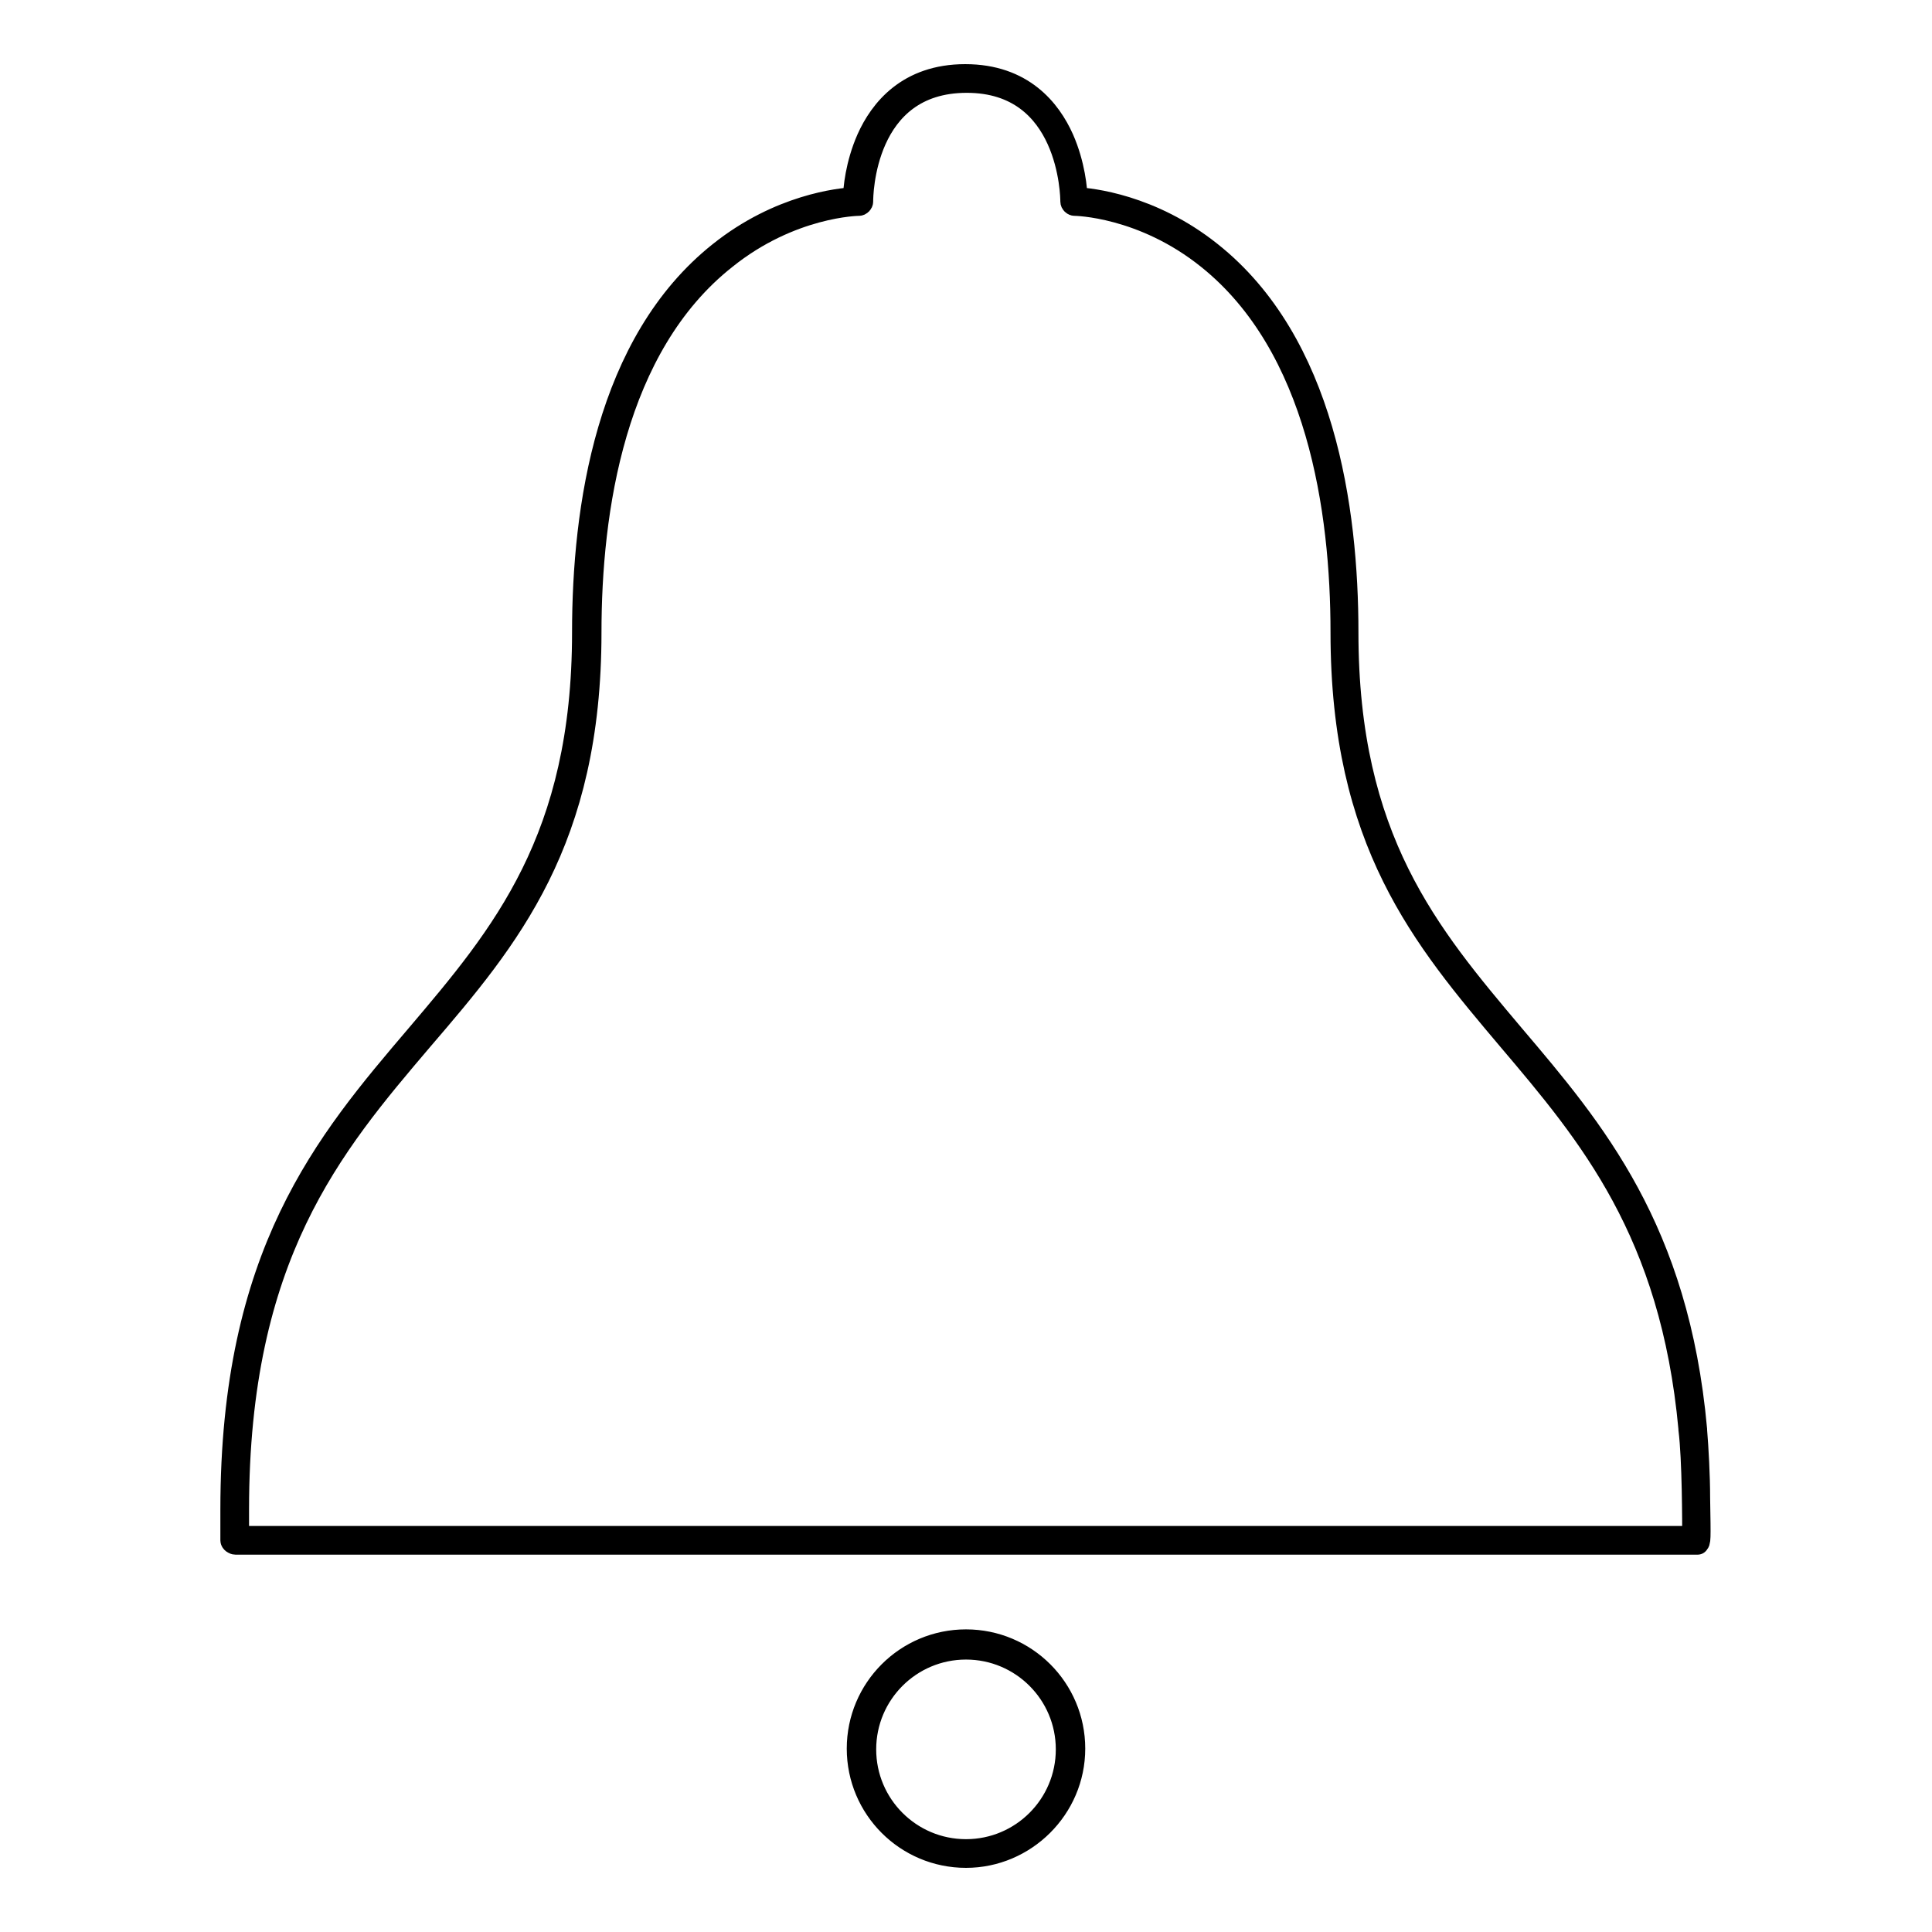 <?xml version="1.0" encoding="utf-8"?>
<!-- Svg Vector Icons : http://www.onlinewebfonts.com/icon -->
<!DOCTYPE svg PUBLIC "-//W3C//DTD SVG 1.1//EN" "http://www.w3.org/Graphics/SVG/1.1/DTD/svg11.dtd">
<svg version="1.1" xmlns="http://www.w3.org/2000/svg" xmlns:xlink="http://www.w3.org/1999/xlink" x="0px" y="0px" viewBox="0 0 256 256" enable-background="new 0 0 256 256" xml:space="preserve">
<g><g><path stroke-width="3" fill-opacity="0" stroke="#000000"  d="M224.8,204.5H31.2c-0.2,0-0.5-0.2-0.5-0.4V200c0-33.9,12.5-48.6,24.6-62.8c11.3-13.3,22-26,22-53.4c0-16.4,3.1-38.4,18.1-50.3c7.9-6.3,15.9-7.1,17.8-7.2c0-1.2,0.3-4.5,1.8-7.9c1.7-3.8,5.3-8.4,12.9-8.4c7.6,0,11.2,4.6,12.9,8.4c1.5,3.4,1.8,6.8,1.8,7.9c1.9,0.1,9.9,0.9,17.8,7.2c15,11.9,18.1,33.9,18.1,50.3c0,27.4,10.7,40,22,53.4c10.7,12.6,21.8,25.7,24.2,52.2c0,0,0,0,0,0.1c0.2,2.4,0.4,6.1,0.4,8.9c0.1,5.9,0.1,5.9-0.2,6.1C225,204.5,224.9,204.5,224.8,204.5z M31.6,203.7h192.8c0-1.9,0-10.3-0.5-14.3c0,0,0-0.1,0-0.1c-2.4-26.1-13.3-39-23.9-51.5c-11.4-13.5-22.2-26.2-22.2-54c0-16.2-3.1-37.9-17.7-49.6c-8.7-7-17.6-7.1-17.7-7.1c-0.2,0-0.4-0.2-0.4-0.4c0-0.7-0.2-15.9-13.9-15.9c-13.8,0-13.9,15.2-13.9,15.9c0,0.2-0.2,0.4-0.4,0.4c-0.1,0-9,0.1-17.7,7.1C81.3,45.9,78.2,67.7,78.2,83.8c0,27.7-10.8,40.5-22.3,53.9c-12,14.1-24.4,28.7-24.4,62.3V203.7z"/><path stroke-width="3" fill-opacity="0" stroke="#000000"  d="M128,246c-7.9,0-14.3-6.4-14.3-14.3c0-7.9,6.4-14.3,14.3-14.3c7.9,0,14.3,6.4,14.3,14.3C142.3,239.6,135.8,246,128,246z M128,218.4c-7.4,0-13.4,6-13.4,13.4c0,7.4,6,13.4,13.4,13.4c7.4,0,13.4-6,13.4-13.4C141.4,224.4,135.4,218.4,128,218.4z"/></g></g>
</svg>